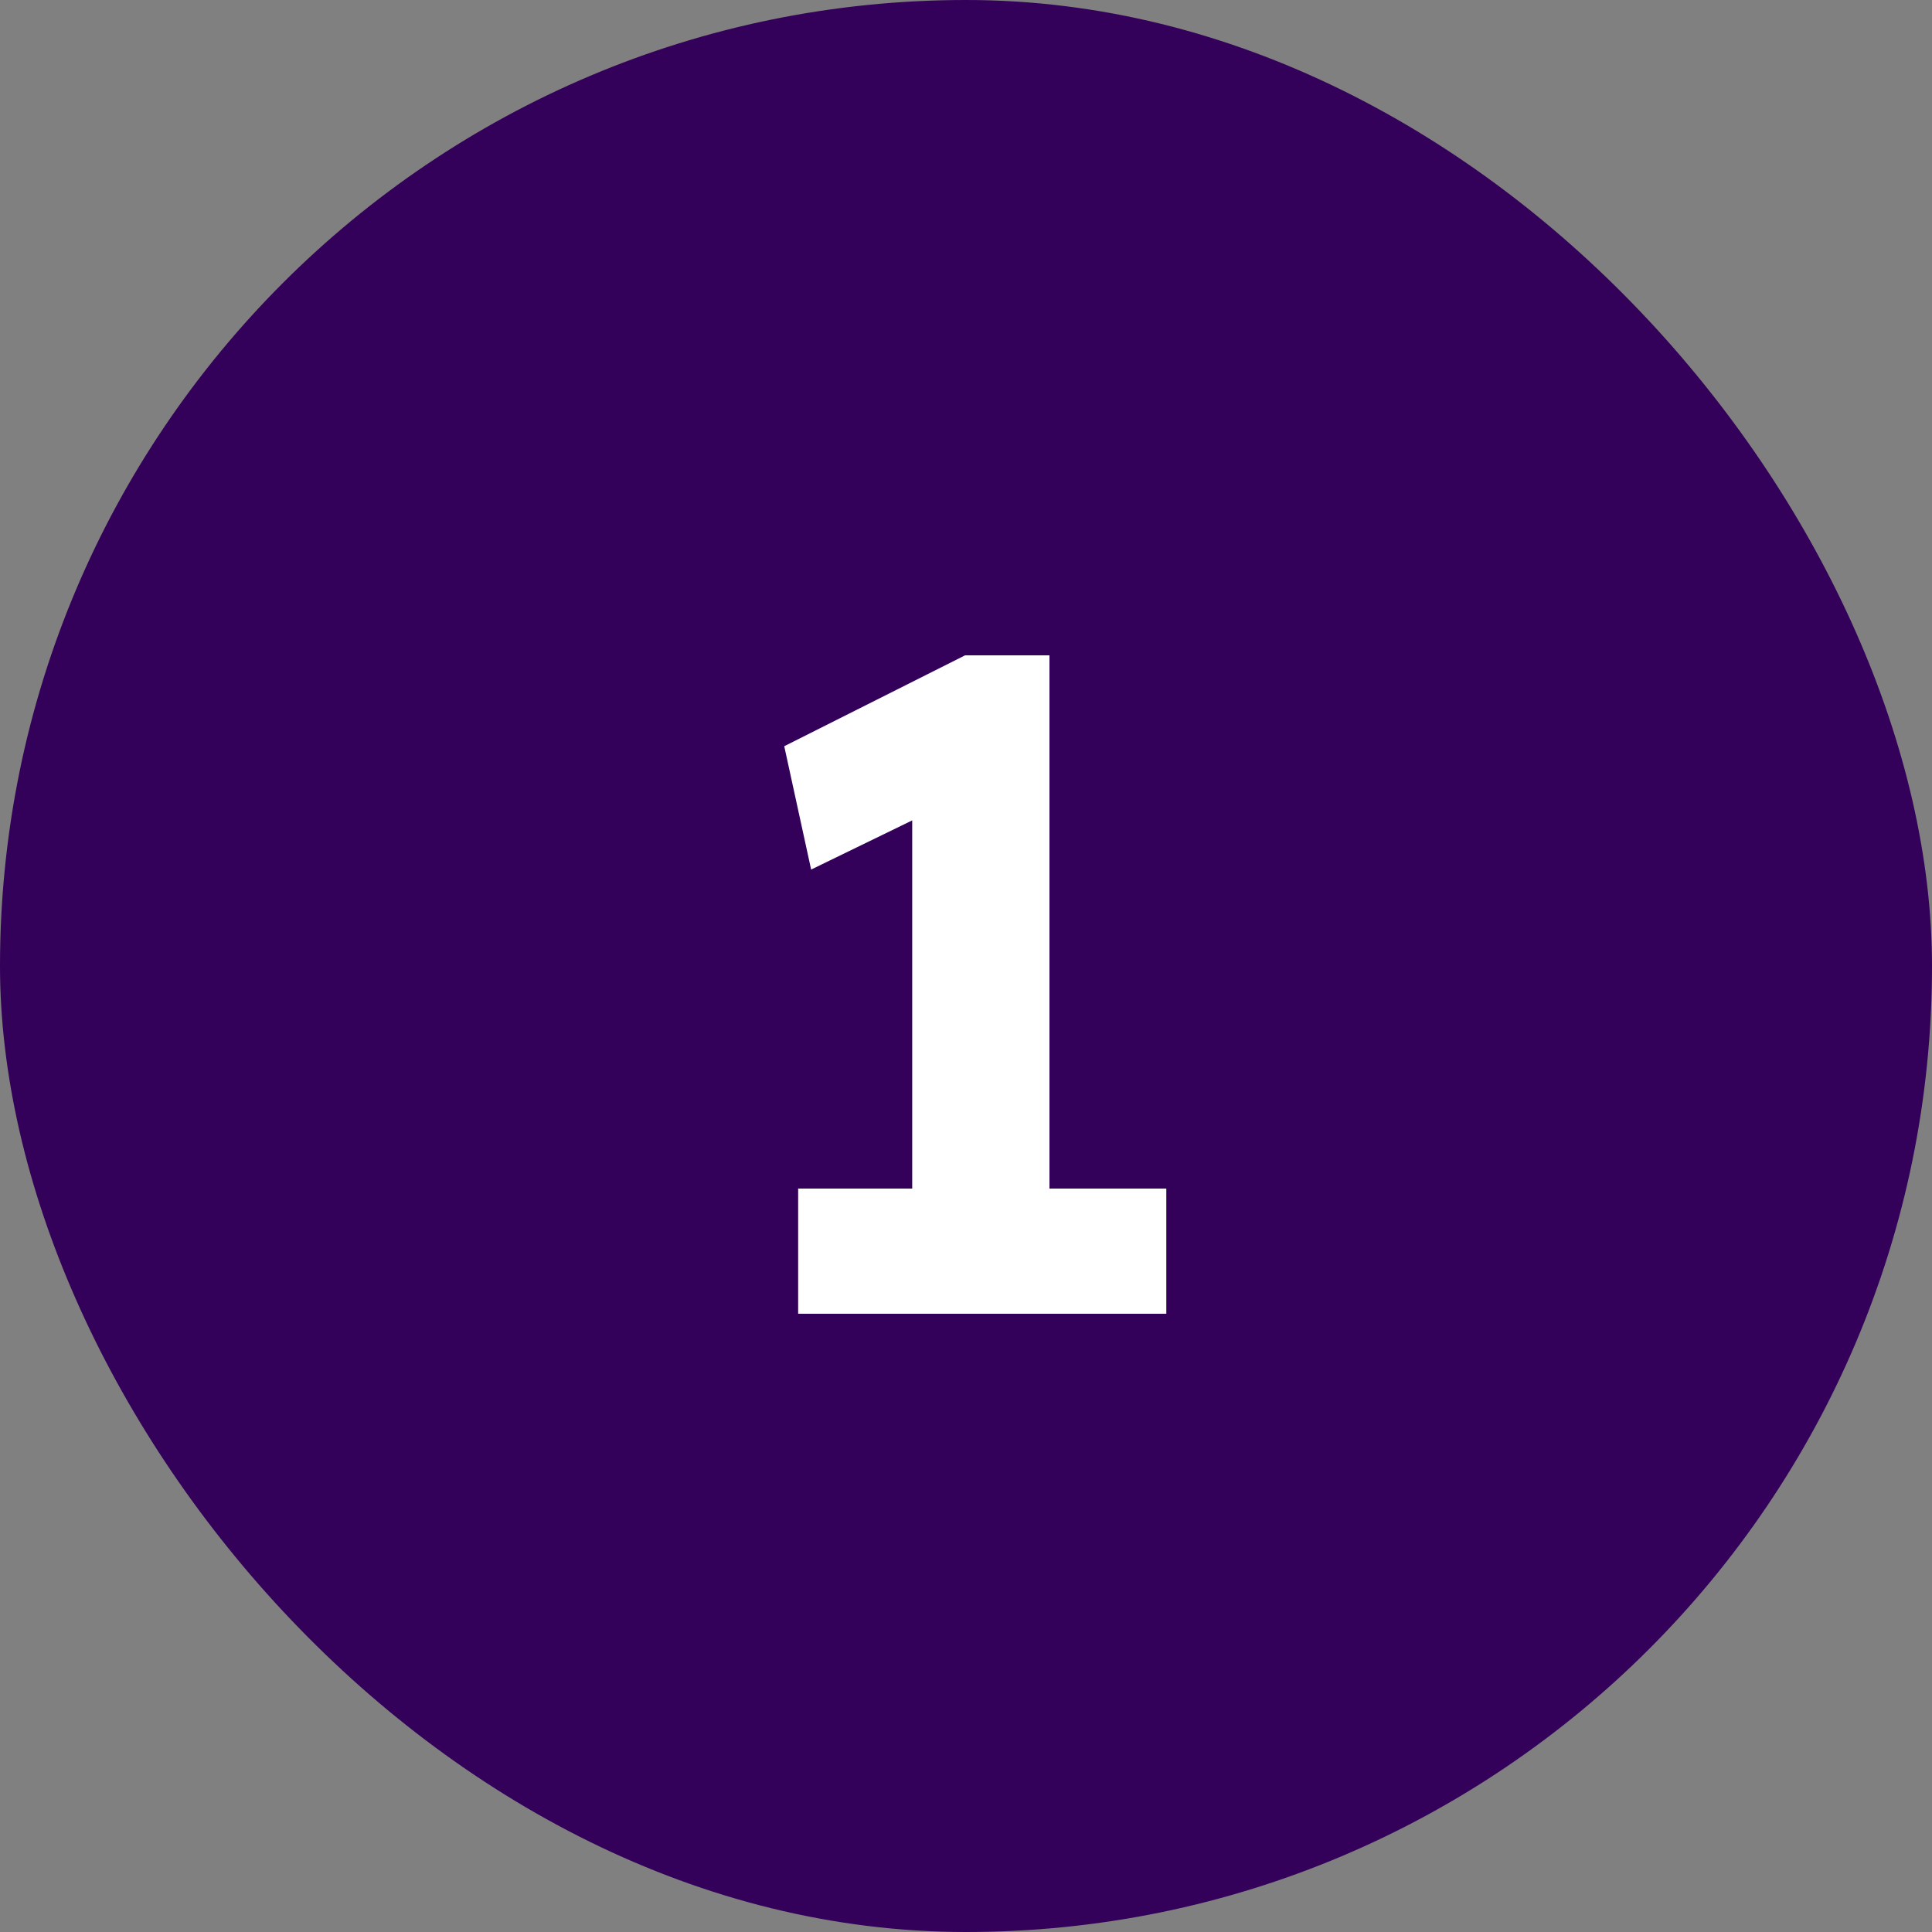 <svg width="100" height="100" viewBox="0 0 100 100" fill="none" xmlns="http://www.w3.org/2000/svg">
<rect x="0" y="0" width="100" height="100" fill="#808080" stroke="none"/>
<rect width="100" height="100" rx="50" fill="#33005A"/>
<path d="M47.216 65.648V38.384L48.992 41.6L41.984 45.008L40.592 38.624L49.952 33.92H54.32V65.648H47.216ZM41.312 68V61.52H60.368V68H41.312Z" fill="white"/>
</svg>
